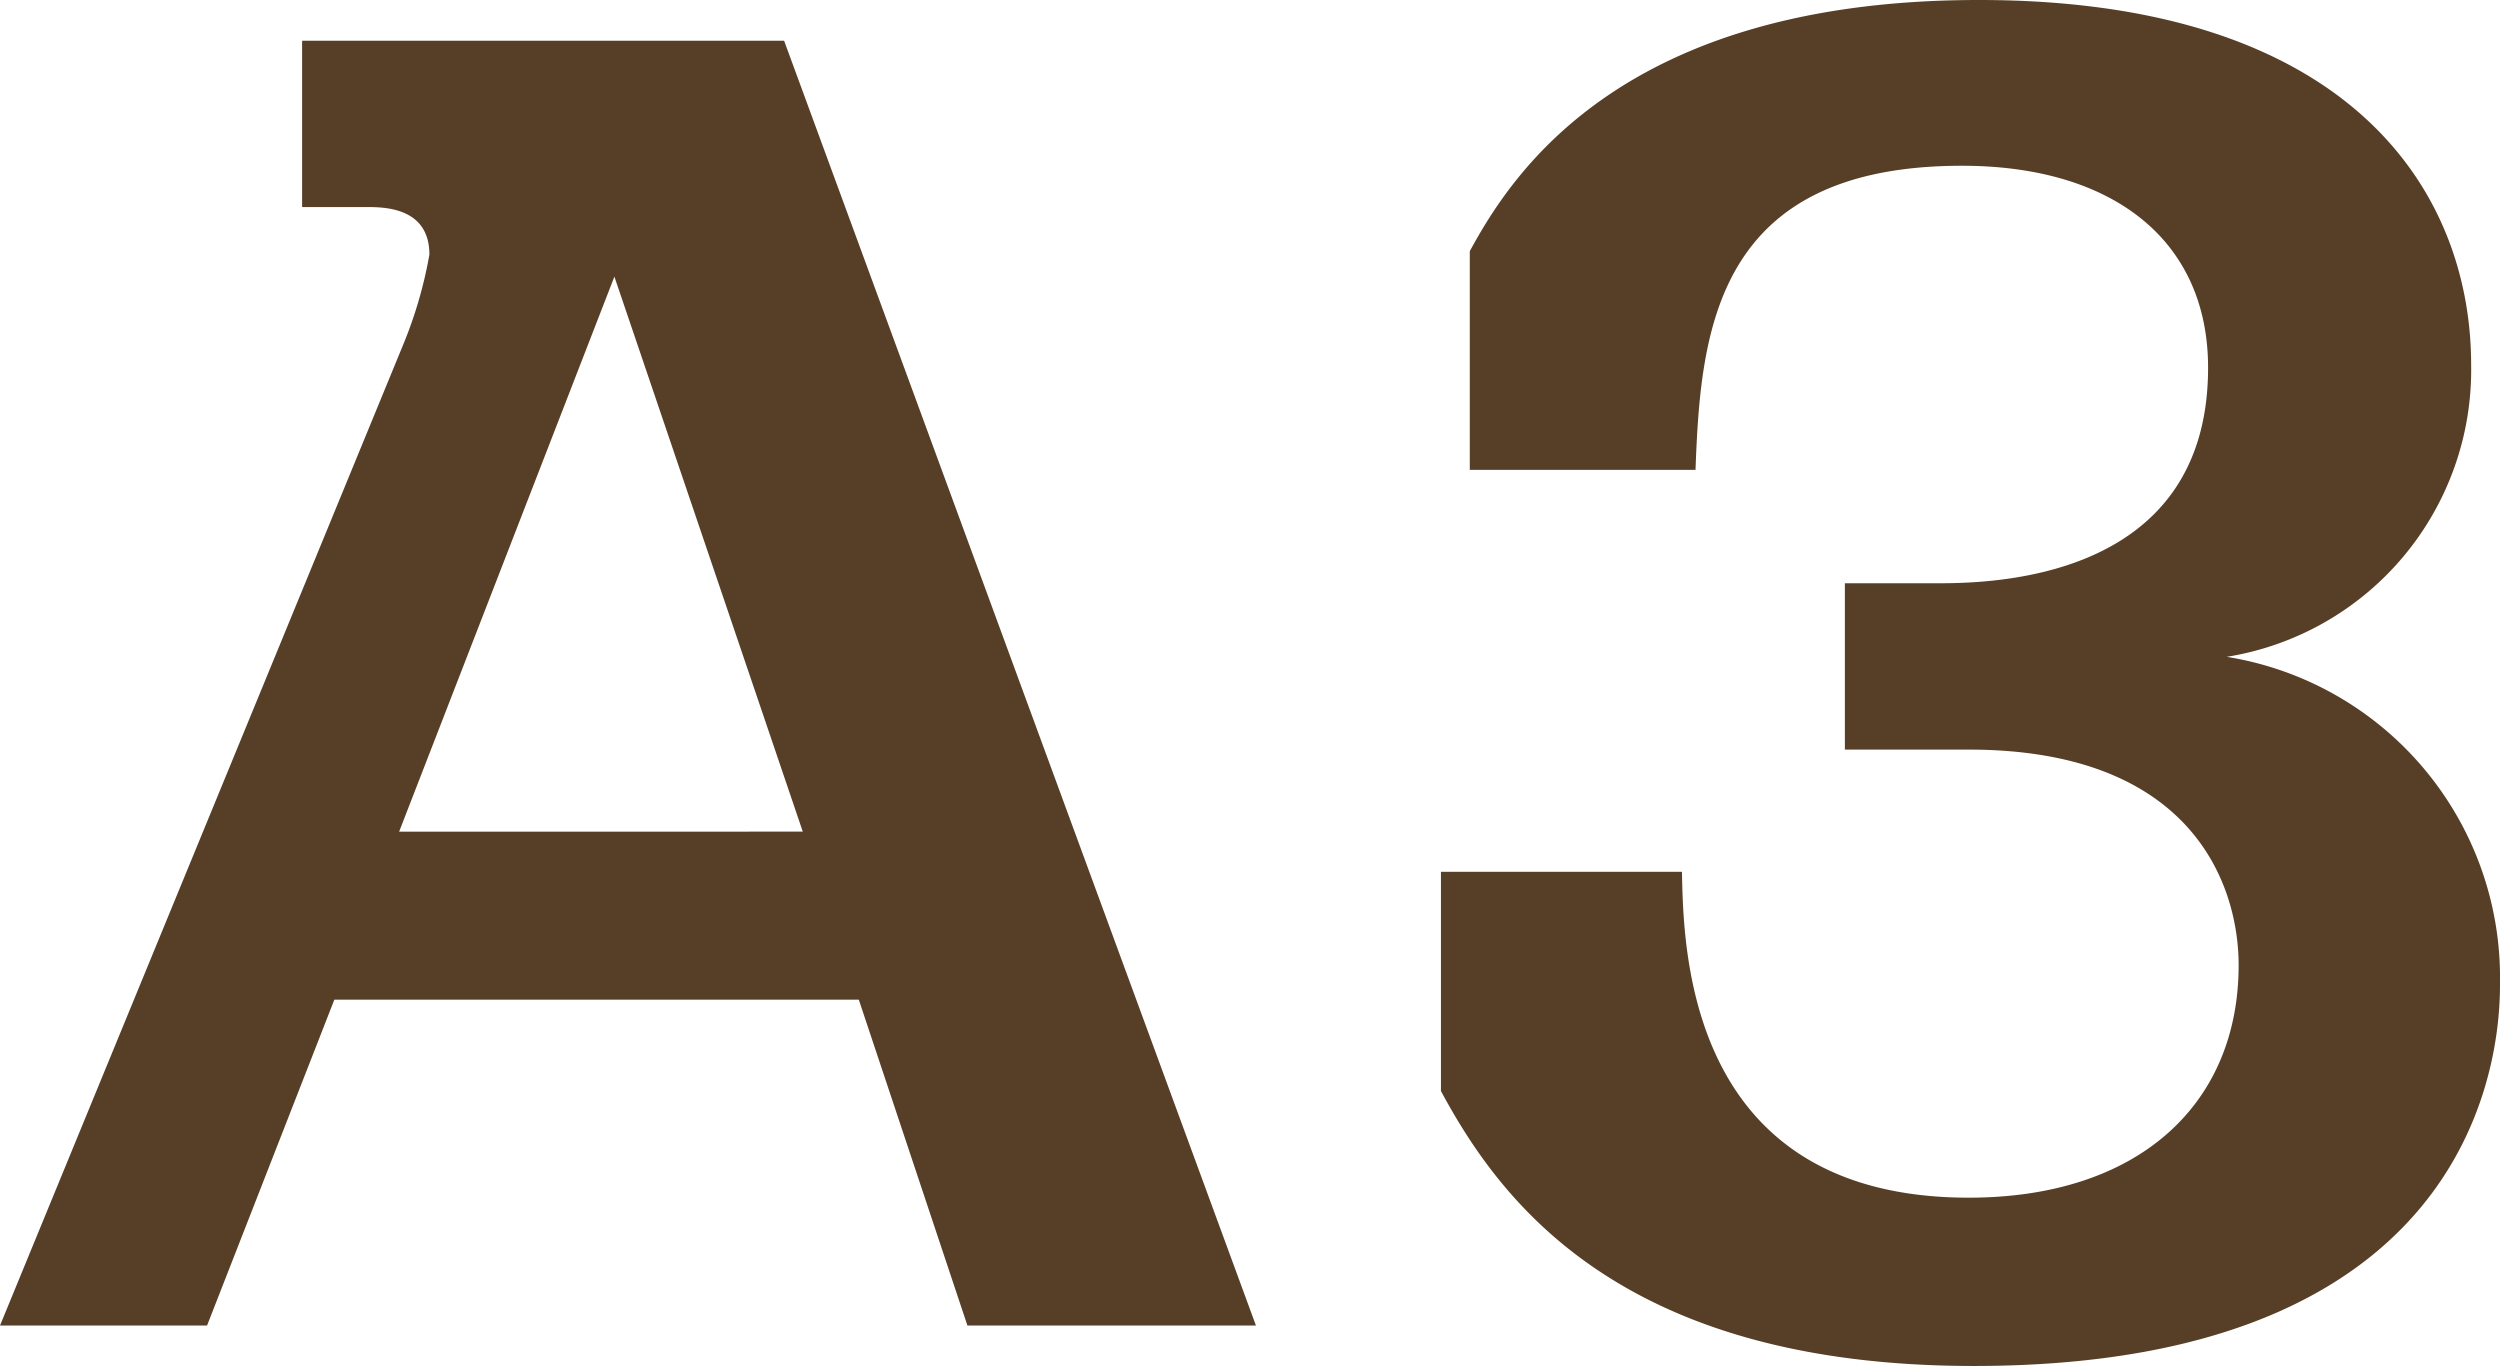 <svg xmlns="http://www.w3.org/2000/svg" width="35.352" height="19.32" viewBox="0 0 35.352 19.32">
  <path id="パス_32789" data-name="パス 32789" d="M12.816-4.608,14.352,0h4.08L11.76-18.168H4.944v2.352h.912c.24,0,.888,0,.888.672a6.113,6.113,0,0,1-.36,1.248L.672,0H3.6L5.4-4.608Zm-6.5-2.376L9.36-14.832l2.664,7.848ZM21.456-12.1h3.192c.072-1.944.264-4.3,3.768-4.3,2.136,0,3.48,1.056,3.48,2.856,0,3.048-3.144,3.048-3.864,3.048H26.76v2.352h1.752c3.168,0,3.816,1.92,3.816,3.048,0,1.968-1.416,3.288-3.816,3.288-4.008,0-4.032-3.552-4.056-4.608H21.048v3.1c.84,1.56,2.544,3.888,7.536,3.888,7.44,0,7.44-4.824,7.44-5.424A4.594,4.594,0,0,0,32.16-9.456a4.108,4.108,0,0,0,3.456-4.128c0-2.448-1.7-5.16-6.96-5.16-5.04,0-6.6,2.448-7.2,3.552Z" transform="translate(-0.672 18.744)" fill="#573f27"/>
</svg>
